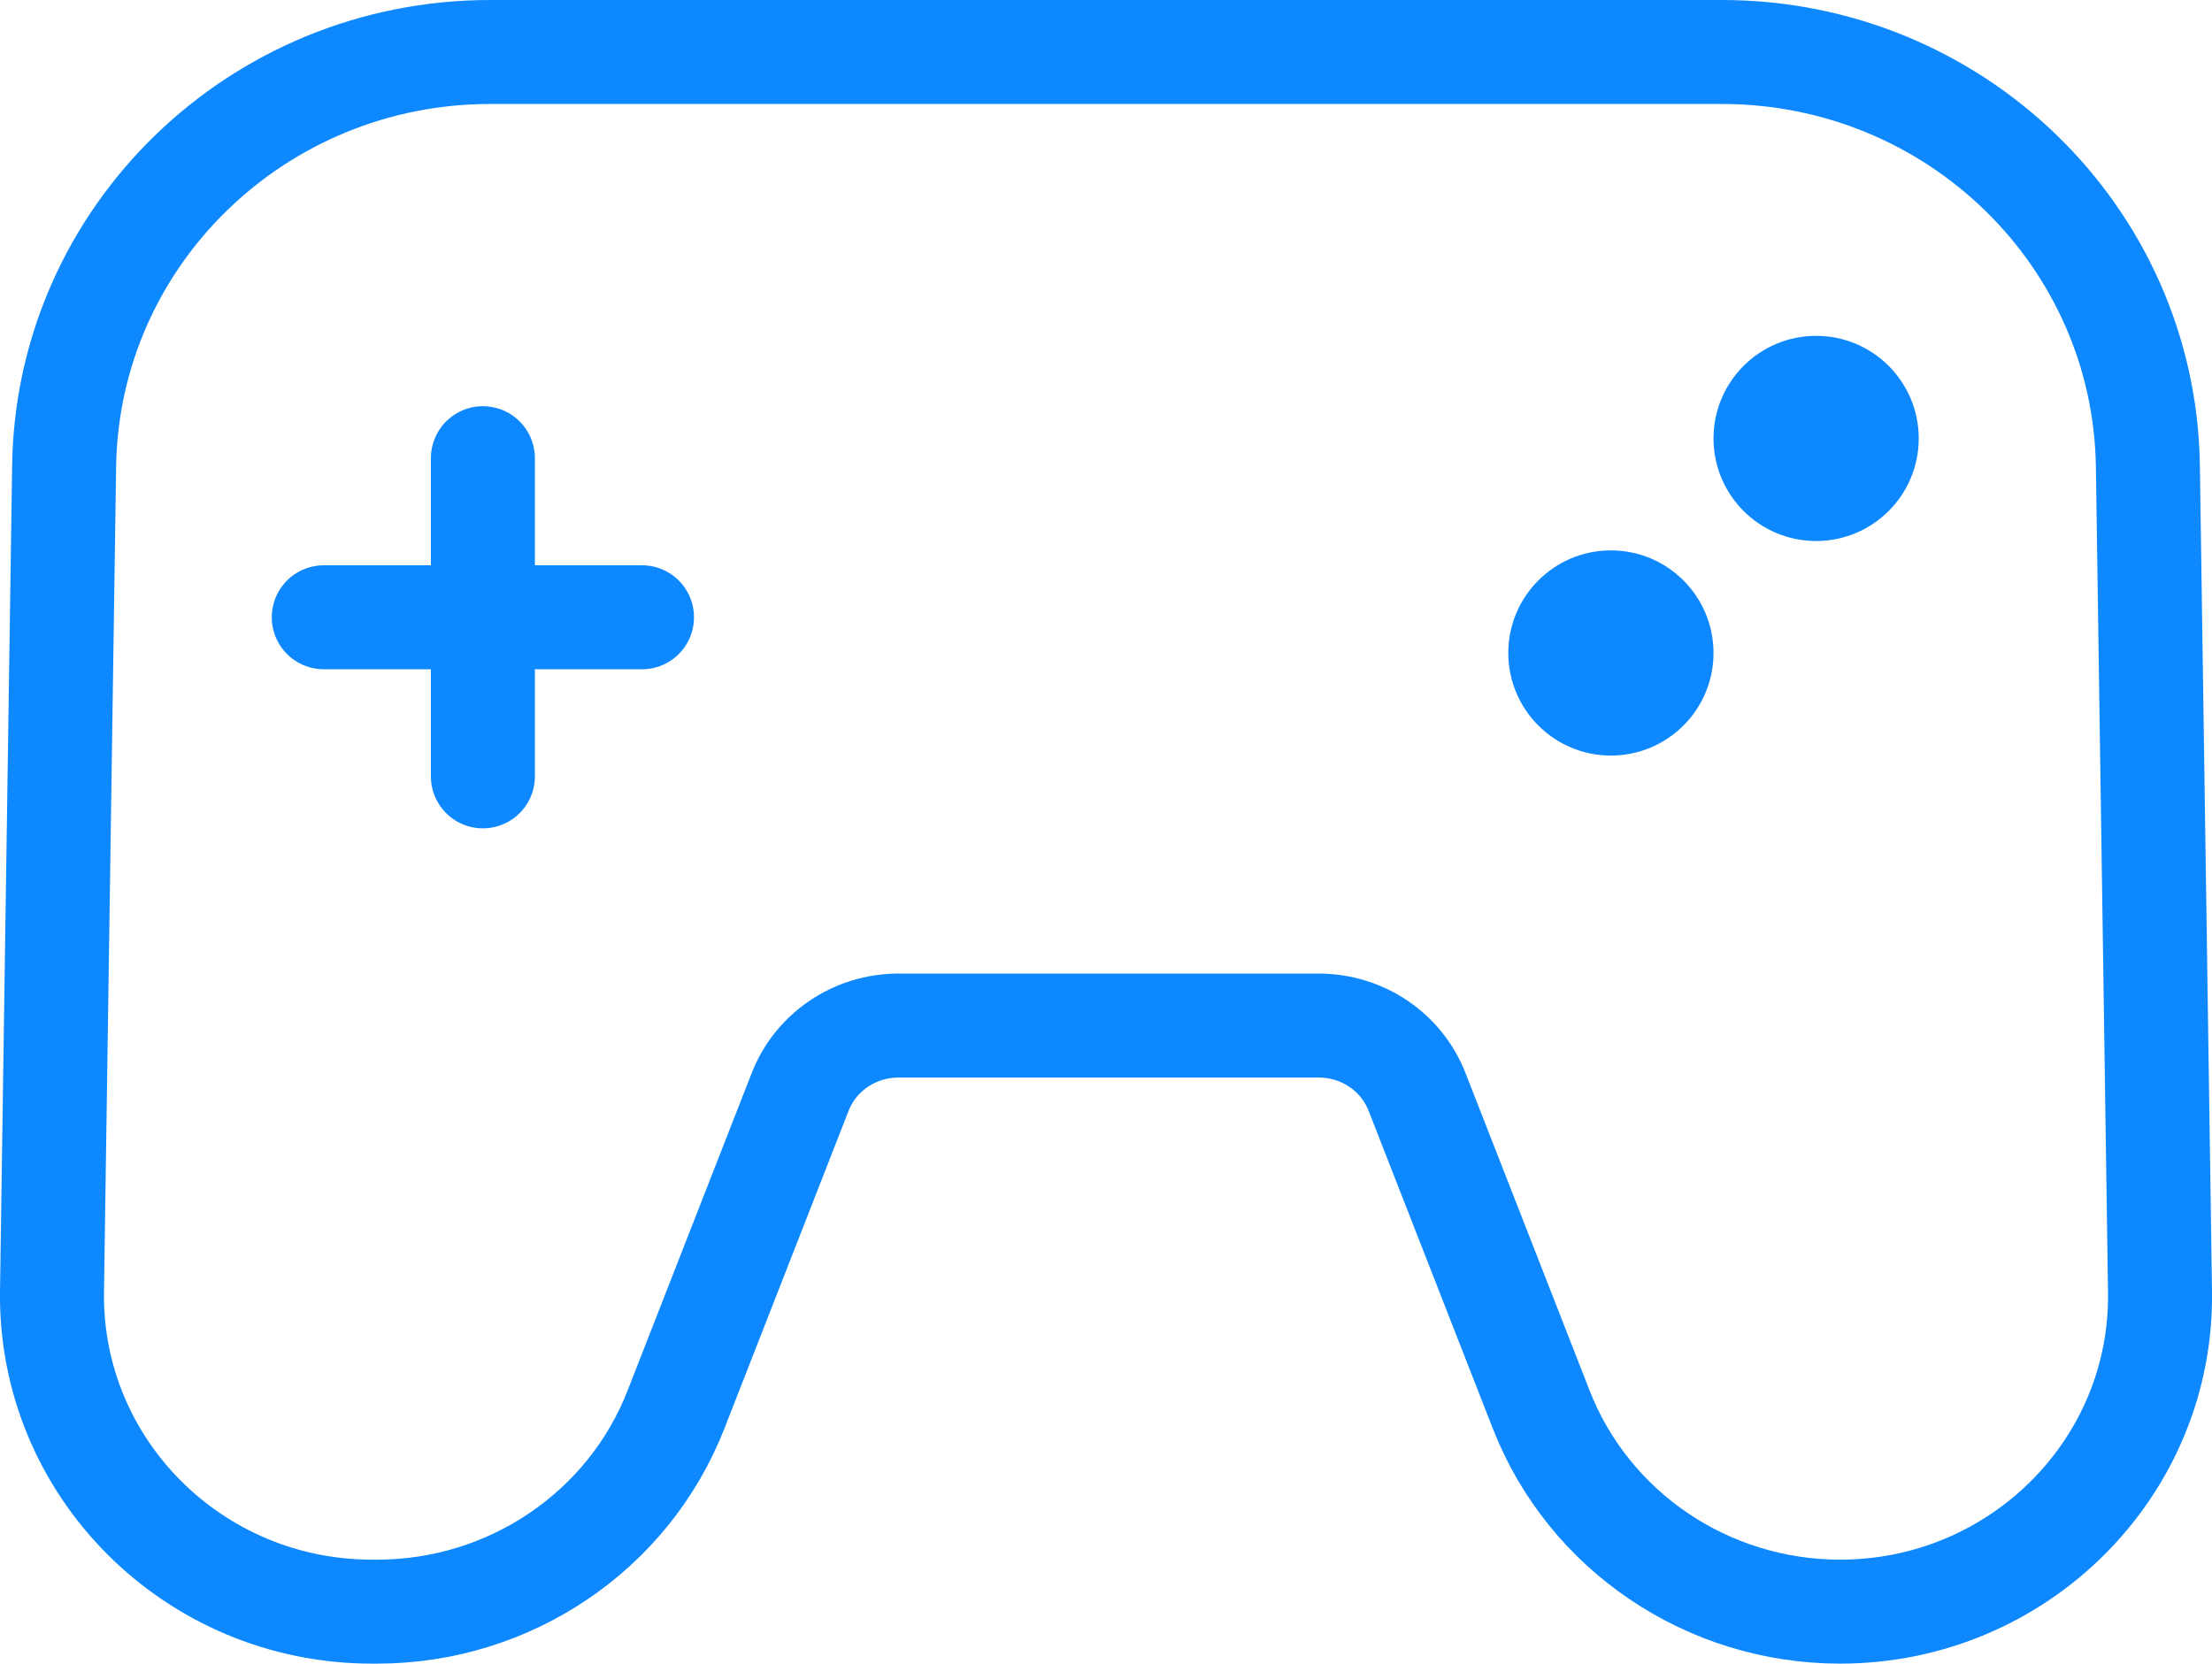<?xml version="1.0" encoding="UTF-8"?> <svg xmlns="http://www.w3.org/2000/svg" id="Layer_2" data-name="Layer 2" viewBox="0 0 63.81 48"><defs><style> .cls-1 { stroke-linecap: round; } .cls-1, .cls-2 { fill: none; stroke: #0d88ff; stroke-miterlimit: 10; stroke-width: 3px; } .cls-3 { fill: #0d88ff; } </style></defs><g id="Layer_1-2" data-name="Layer 1"><g><path class="cls-2" d="m1.85,13.44l-.35,23.82c-.07,5.08,4.08,9.24,9.23,9.24h.15c3.82,0,7.25-2.32,8.62-5.83l3.58-9.16c.45-1.16,1.58-1.92,2.84-1.92h12.12c1.26,0,2.39.76,2.84,1.92l3.58,9.16c1.37,3.51,4.8,5.83,8.62,5.83h0c5.15,0,9.31-4.16,9.23-9.24l-.35-23.82c-.1-6.62-5.57-11.94-12.29-11.94H14.14C7.42,1.5,1.95,6.82,1.85,13.44Z"></path><line class="cls-1" x1="13.93" y1="13.22" x2="13.93" y2="22.4"></line><line class="cls-1" x1="18.52" y1="17.81" x2="9.34" y2="17.81"></line><circle class="cls-3" cx="46.47" cy="18.84" r="2.96"></circle><circle class="cls-3" cx="52.39" cy="12.65" r="2.96"></circle></g></g></svg> 